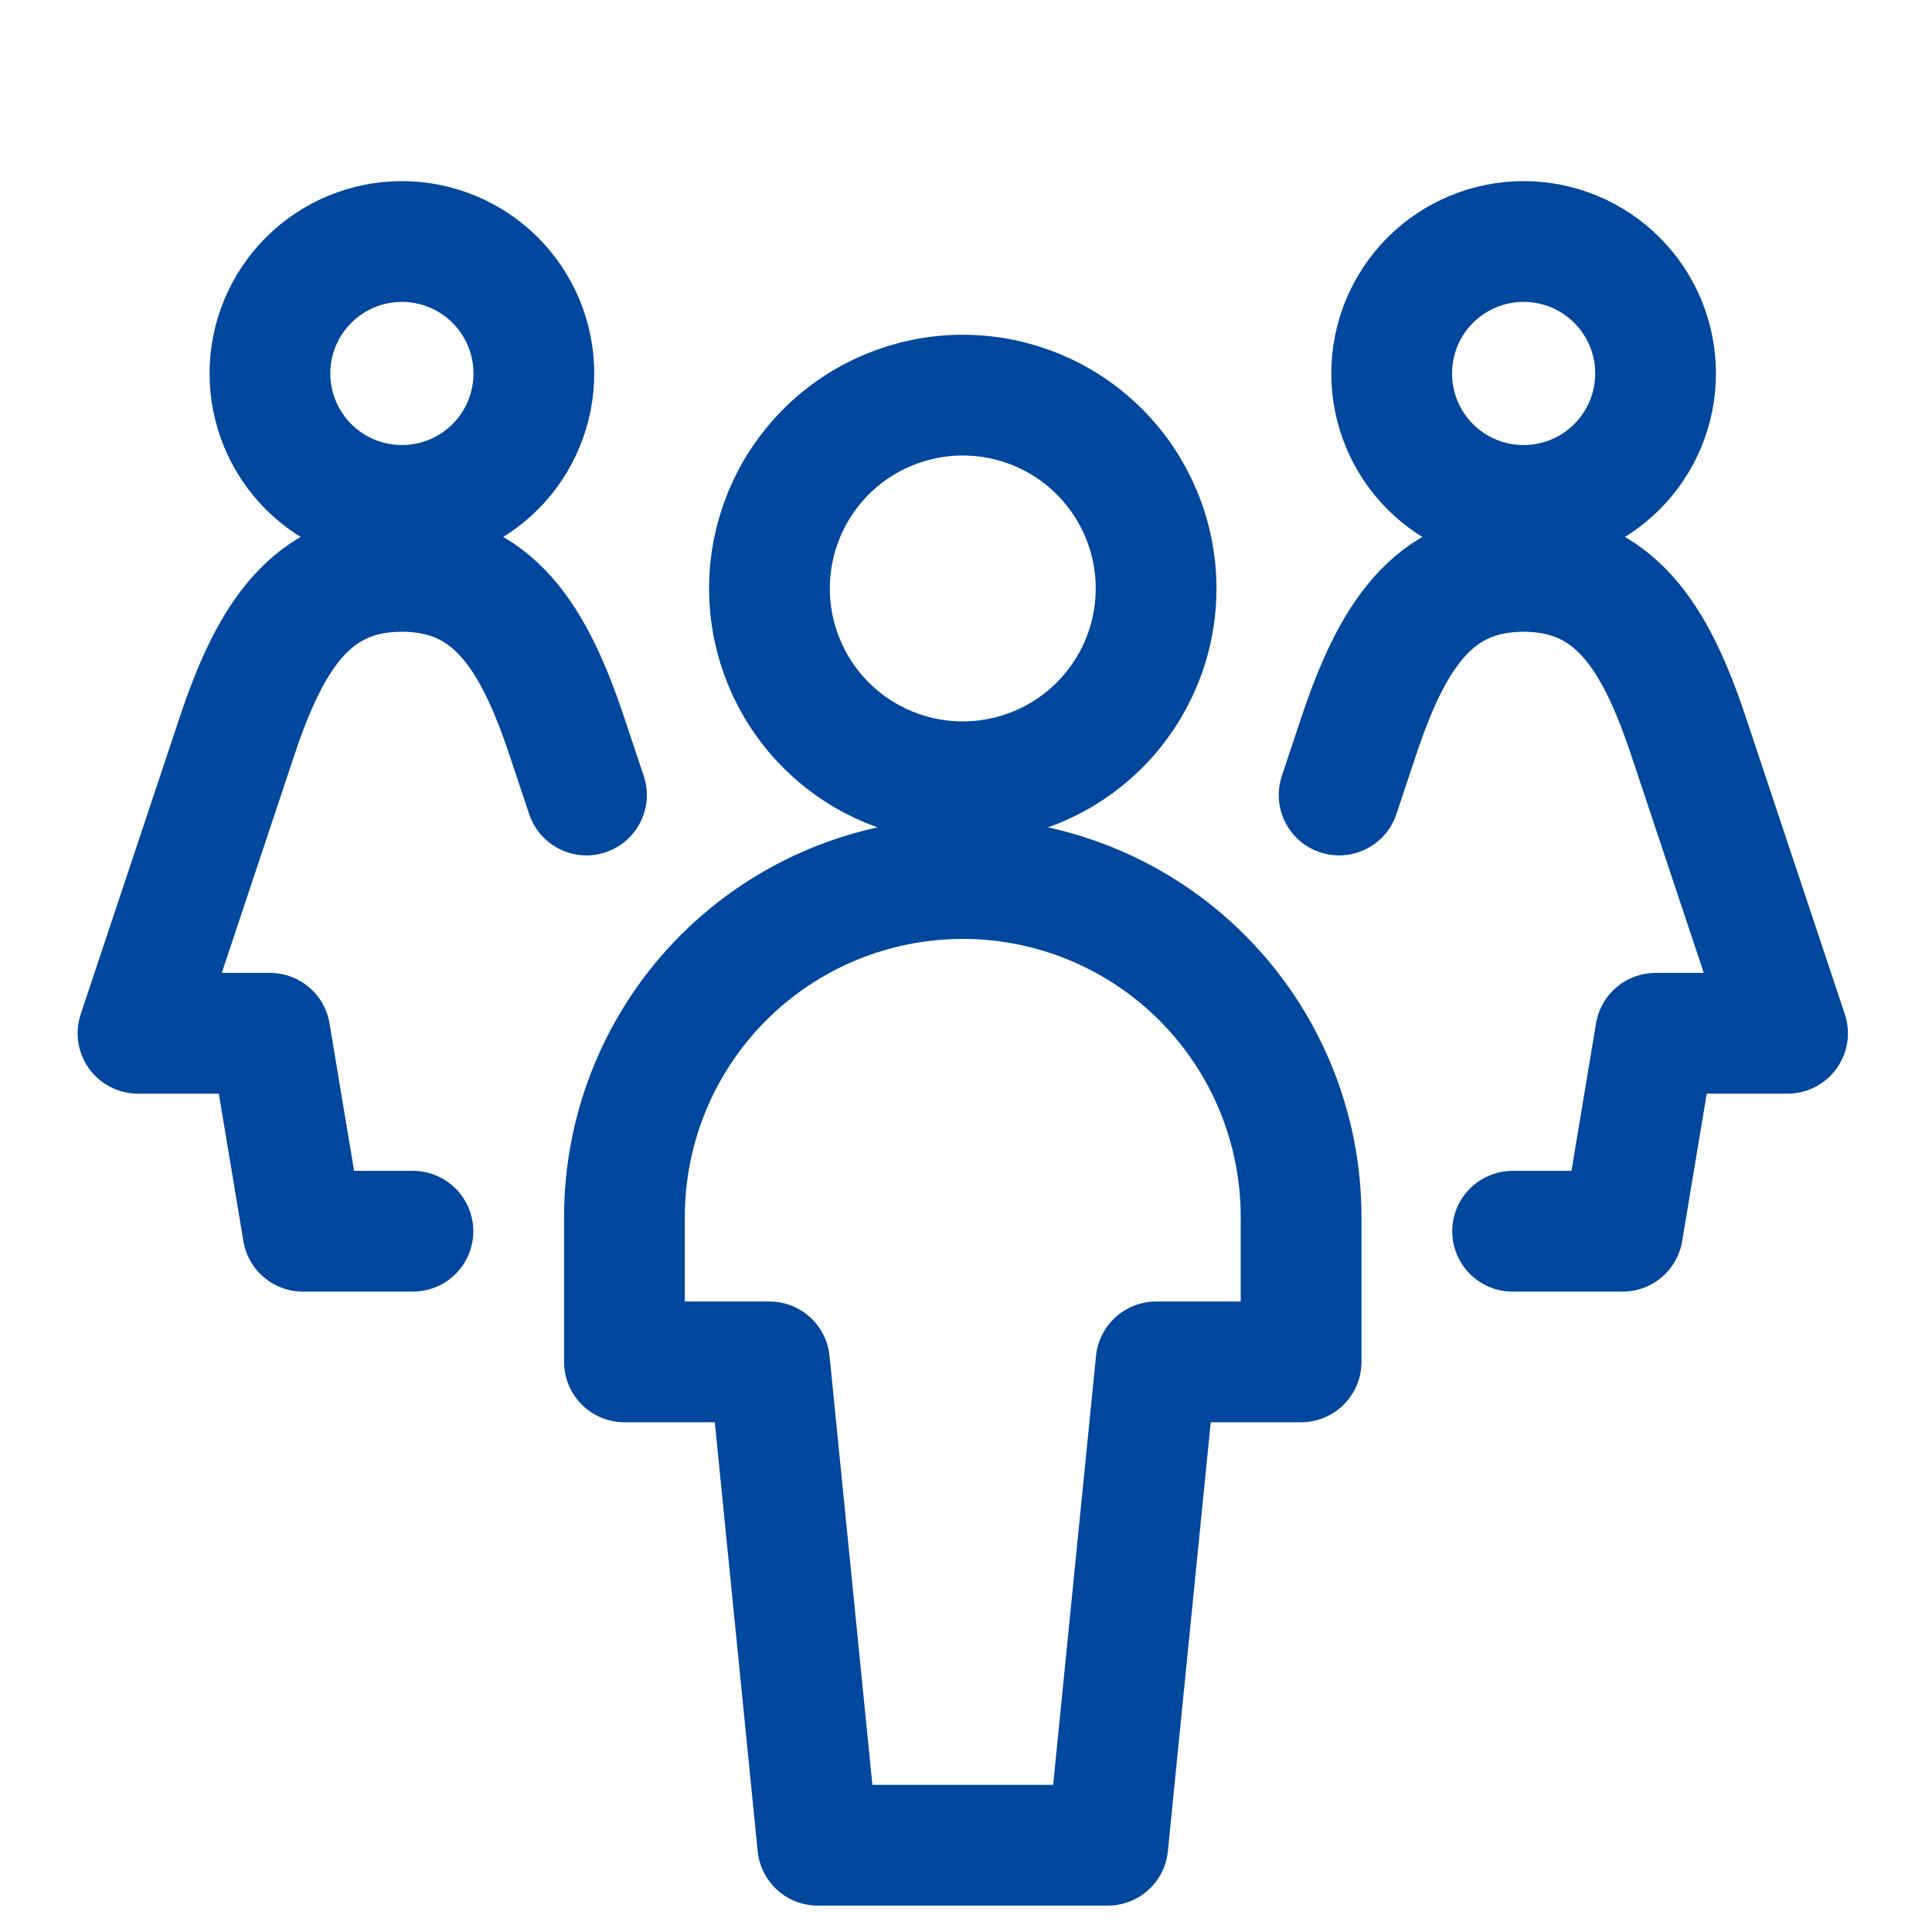 <svg width="56" height="56" viewBox="0 0 56 56" fill="none" xmlns="http://www.w3.org/2000/svg">
<path d="M43.844 35.688H47.032L47.988 29.95H51.813L48.944 21.344C47.988 18.475 46.804 16.562 44.163 16.562C41.522 16.562 40.338 18.475 39.382 21.344L38.815 23.044" stroke="#00479D" stroke-width="3.5" stroke-linecap="round" stroke-linejoin="round"/>
<path d="M40.338 10.825C40.338 11.327 40.437 11.825 40.629 12.289C40.821 12.753 41.103 13.175 41.458 13.53C41.813 13.885 42.235 14.167 42.699 14.359C43.163 14.551 43.66 14.65 44.163 14.65C44.665 14.65 45.163 14.551 45.627 14.359C46.091 14.167 46.512 13.885 46.868 13.53C47.223 13.175 47.505 12.753 47.697 12.289C47.889 11.825 47.988 11.327 47.988 10.825C47.988 10.323 47.889 9.825 47.697 9.361C47.505 8.897 47.223 8.476 46.868 8.12C46.512 7.765 46.091 7.483 45.627 7.291C45.163 7.099 44.665 7 44.163 7C43.66 7 43.163 7.099 42.699 7.291C42.235 7.483 41.813 7.765 41.458 8.12C41.103 8.476 40.821 8.897 40.629 9.361C40.437 9.825 40.338 10.323 40.338 10.825Z" stroke="#00479D" stroke-width="3.5" stroke-linecap="round" stroke-linejoin="round"/>
<path d="M11.969 35.688H8.781L7.825 29.95H4L6.869 21.344C7.825 18.475 9.009 16.562 11.65 16.562C14.291 16.562 15.475 18.475 16.431 21.344L16.999 23.044" stroke="#00479D" stroke-width="3.5" stroke-linecap="round" stroke-linejoin="round"/>
<path d="M7.824 10.825C7.824 11.327 7.923 11.825 8.115 12.289C8.308 12.753 8.589 13.175 8.945 13.53C9.3 13.885 9.721 14.167 10.185 14.359C10.649 14.551 11.147 14.65 11.649 14.65C12.152 14.65 12.649 14.551 13.113 14.359C13.577 14.167 13.999 13.885 14.354 13.53C14.709 13.175 14.991 12.753 15.183 12.289C15.375 11.825 15.474 11.327 15.474 10.825C15.474 9.811 15.071 8.838 14.354 8.12C13.637 7.403 12.664 7 11.649 7C10.635 7 9.662 7.403 8.945 8.12C8.227 8.838 7.824 9.811 7.824 10.825Z" stroke="#00479D" stroke-width="3.5" stroke-linecap="round" stroke-linejoin="round"/>
<path d="M22.303 17.057C22.303 18.543 22.893 19.968 23.944 21.019C24.995 22.07 26.42 22.66 27.906 22.66C29.392 22.66 30.818 22.07 31.869 21.019C32.92 19.968 33.51 18.543 33.51 17.057C33.51 15.571 32.92 14.145 31.869 13.094C30.818 12.043 29.392 11.453 27.906 11.453C26.42 11.453 24.995 12.043 23.944 13.094C22.893 14.145 22.303 15.571 22.303 17.057Z" stroke="#00479D" stroke-width="3.5" stroke-linecap="round" stroke-linejoin="round"/>
<path d="M37.713 35.272C37.713 32.671 36.68 30.176 34.841 28.337C33.002 26.498 30.508 25.465 27.907 25.465C25.305 25.465 22.811 26.498 20.972 28.337C19.133 30.176 18.1 32.671 18.1 35.272V39.475H22.303L23.703 53.485H32.11L33.51 39.475H37.713V35.272Z" stroke="#00479D" stroke-width="3.5" stroke-linecap="round" stroke-linejoin="round"/>
</svg>
